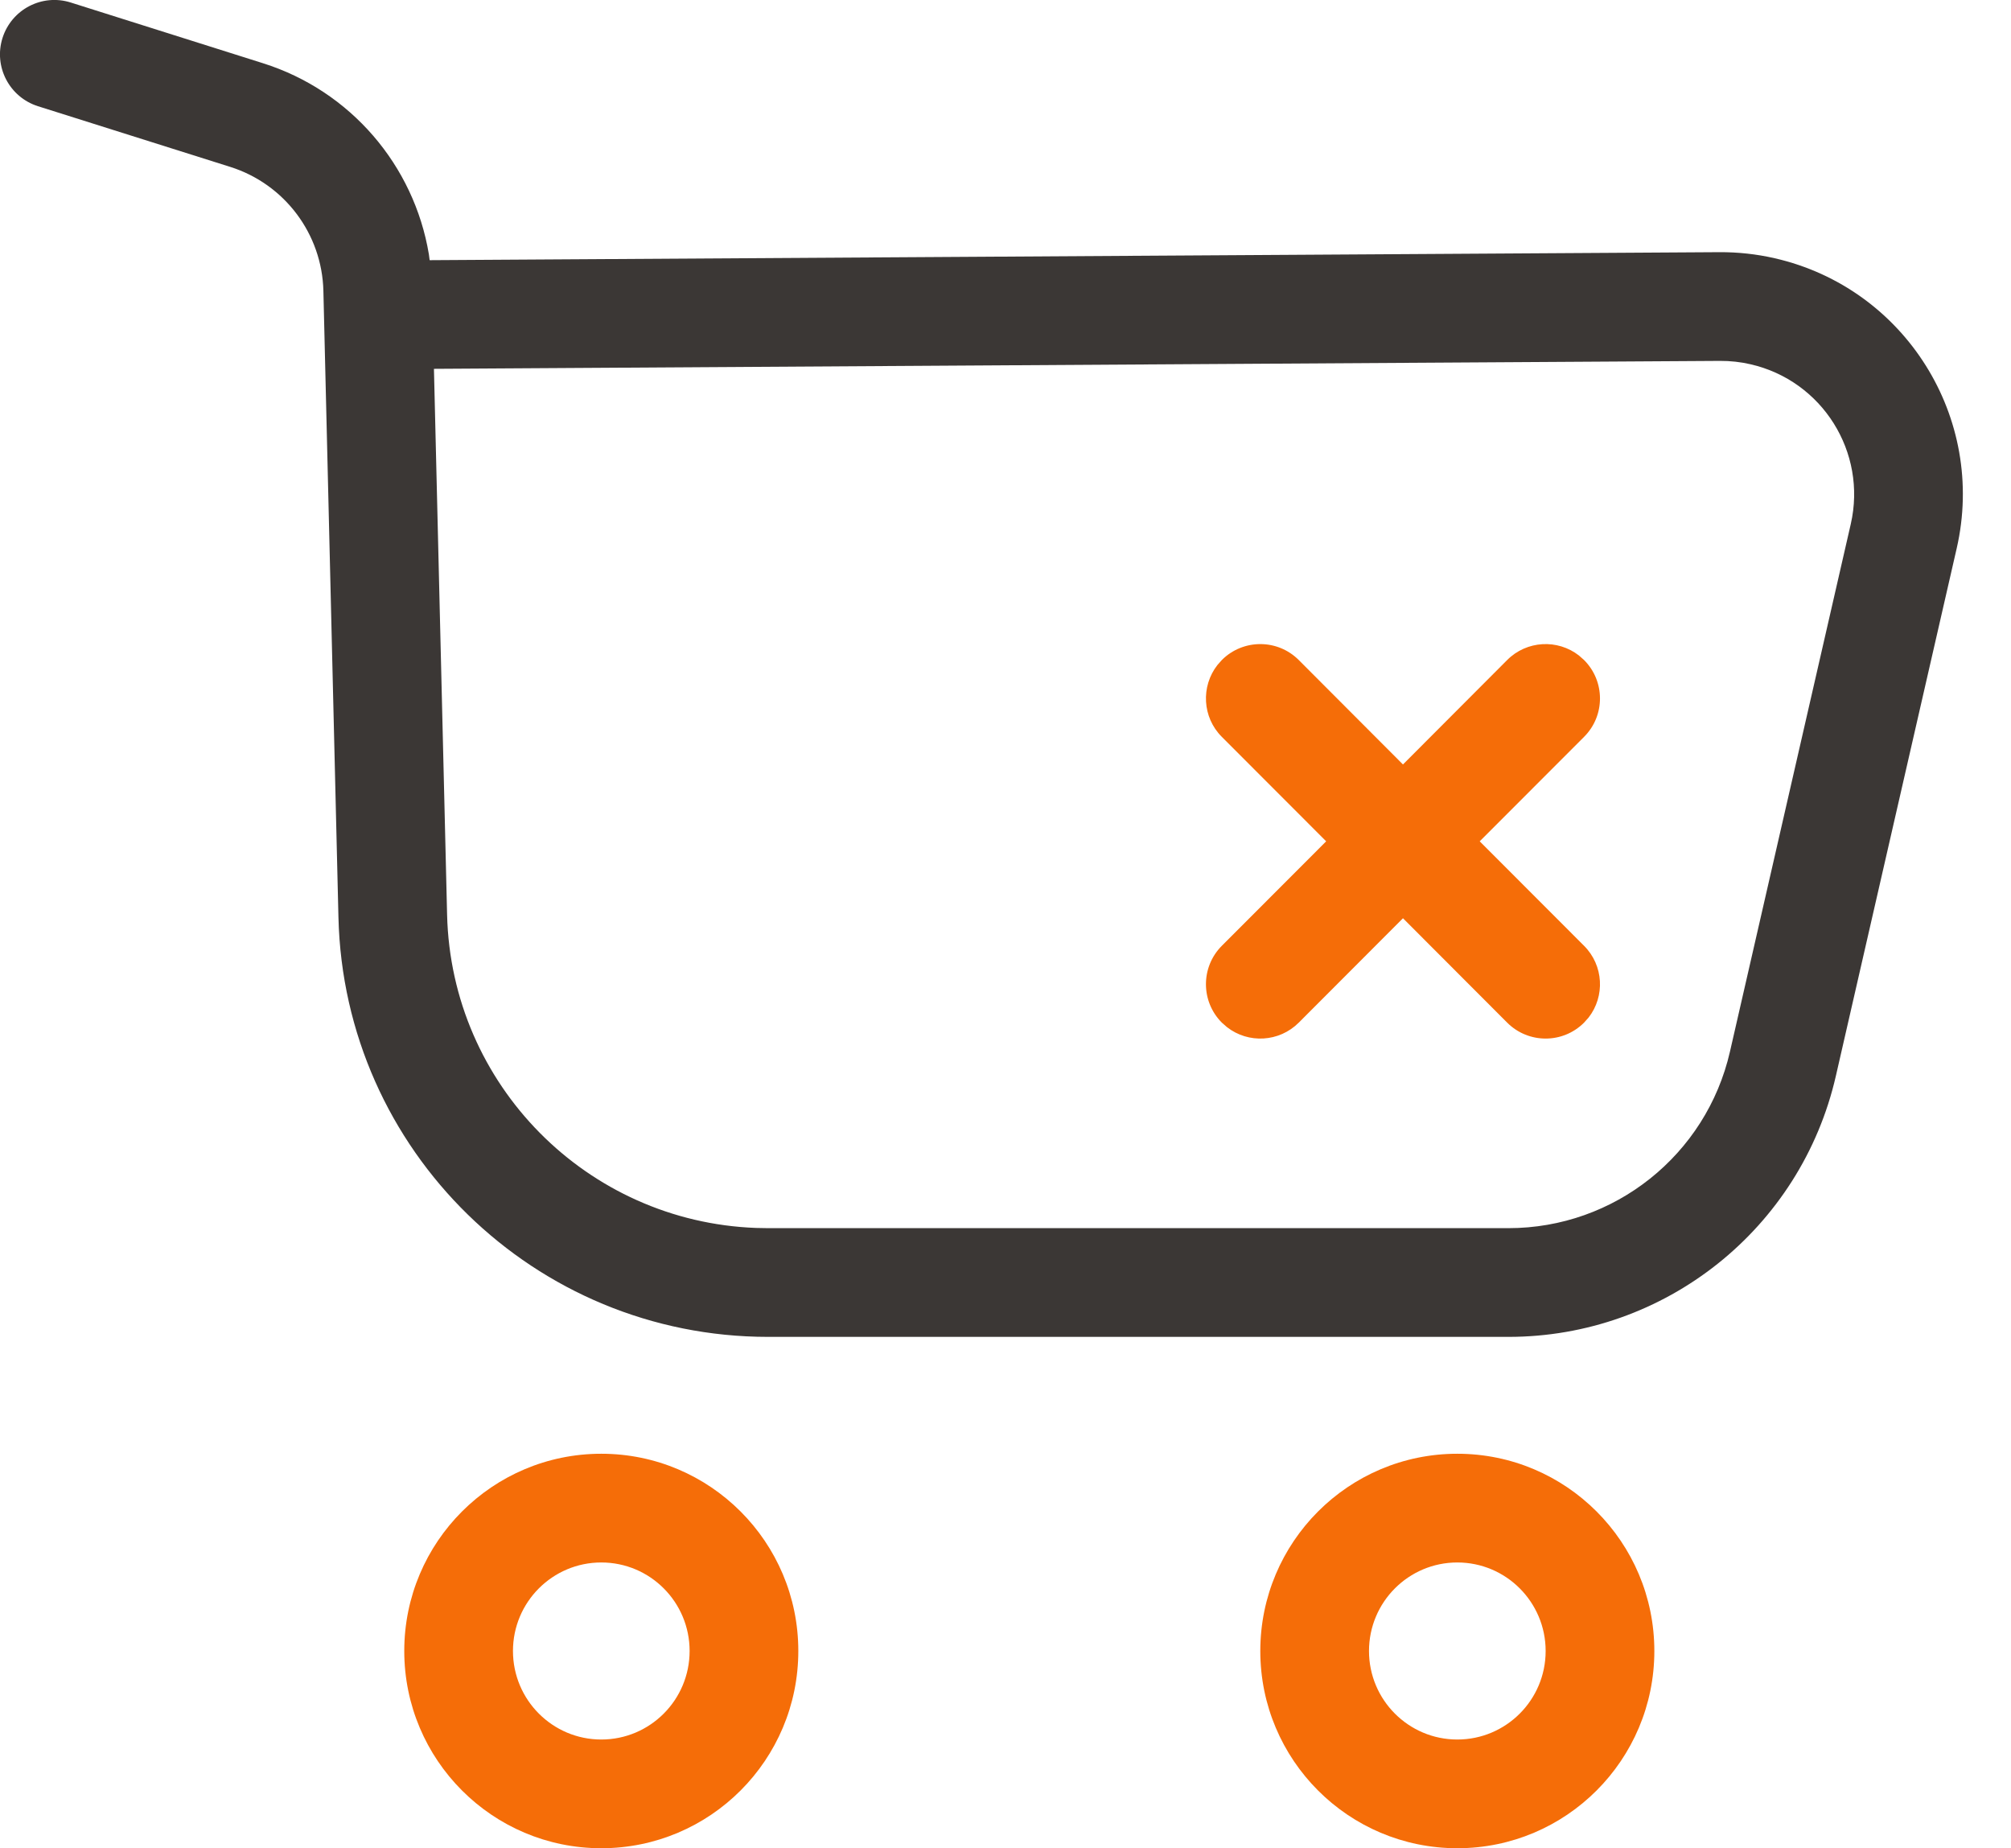 <?xml version="1.0" encoding="UTF-8"?>
<svg width="37px" height="34px" viewBox="0 0 37 34" version="1.1" xmlns="http://www.w3.org/2000/svg" xmlns:xlink="http://www.w3.org/1999/xlink">
    <title>Group 31@1x</title>
    <g id="Paketlerimiz-" stroke="none" stroke-width="1" fill="none" fill-rule="evenodd">
        <g id="Paketler---yeni-başlayanlar-sayfa-özelinde-1440px-çalışıldı--Copy" transform="translate(-1182, -1067)" fill-rule="nonzero">
            <g id="Group-31" transform="translate(1183, 1068)">
                <path d="M10.063,25.743 C12.066,25.743 13.688,27.368 13.688,29.371 C13.688,31.375 12.066,33 10.063,33 C8.061,33 6.438,31.375 6.438,29.371 C6.438,27.368 8.061,25.743 10.063,25.743 Z M10.063,27.743 C9.166,27.743 8.438,28.472 8.438,29.371 C8.438,30.271 9.166,31 10.063,31 C10.961,31 11.688,30.271 11.688,29.371 C11.688,28.472 10.961,27.743 10.063,27.743 Z" id="Path" fill="#F56D08"></path>
                <path d="M25.813,25.743 C27.815,25.743 29.438,27.368 29.438,29.372 C29.438,31.375 27.815,33 25.813,33 C23.811,33 22.188,31.375 22.188,29.372 C22.188,27.368 23.811,25.743 25.813,25.743 Z M25.813,27.743 C24.916,27.743 24.188,28.472 24.188,29.372 C24.188,30.271 24.916,31 25.813,31 C26.71,31 27.438,30.271 27.438,29.372 C27.438,28.472 26.71,27.743 25.813,27.743 Z" id="Path" fill="#F56D08"></path>
                <path d="M-0.954,-0.301 C-0.787,-0.828 -0.226,-1.12 0.301,-0.954 C2.07,-0.395 2.07,-0.395 3.838,0.163 C5.452,0.672 6.619,2.044 6.891,3.679 L6.905,3.786 L6.921,3.786 L30.632,3.639 C30.976,3.637 31.319,3.674 31.654,3.751 C34.052,4.3 35.55,6.689 35.001,9.087 L32.778,18.792 C32.135,21.602 29.635,23.593 26.754,23.593 L13.132,23.593 C8.838,23.593 5.329,20.167 5.227,15.875 L4.95,4.351 C4.925,3.303 4.236,2.386 3.236,2.07 C1.467,1.512 1.467,1.512 -0.301,0.954 C-0.828,0.787 -1.12,0.226 -0.954,-0.301 Z M30.644,5.639 L6.984,5.785 L7.226,15.827 C7.301,18.959 9.804,21.474 12.909,21.589 L13.132,21.593 L26.754,21.593 C28.703,21.593 30.394,20.246 30.829,18.346 L33.052,8.64 C33.354,7.319 32.528,6.003 31.207,5.701 C31.023,5.658 30.834,5.638 30.644,5.639 Z" id="Path-5" fill="#3B3735"></path>
                <path d="M21.481,11.141 C21.872,10.751 22.505,10.751 22.896,11.142 L24.813,13.063 L26.73,11.142 C27.09,10.781 27.658,10.753 28.05,11.058 L28.144,11.141 C28.535,11.531 28.536,12.165 28.145,12.555 L26.225,14.477 L28.145,16.399 C28.506,16.76 28.533,17.327 28.228,17.719 L28.144,17.813 C27.754,18.203 27.121,18.203 26.73,17.812 L24.813,15.892 L22.896,17.812 C22.535,18.173 21.968,18.201 21.576,17.896 L21.481,17.813 C21.091,17.423 21.09,16.79 21.48,16.399 L23.4,14.477 L21.48,12.555 C21.12,12.195 21.093,11.627 21.398,11.235 L21.481,11.141 Z" id="Shape" fill="#F56D08"></path>
            </g>
        </g>
    </g>
</svg>